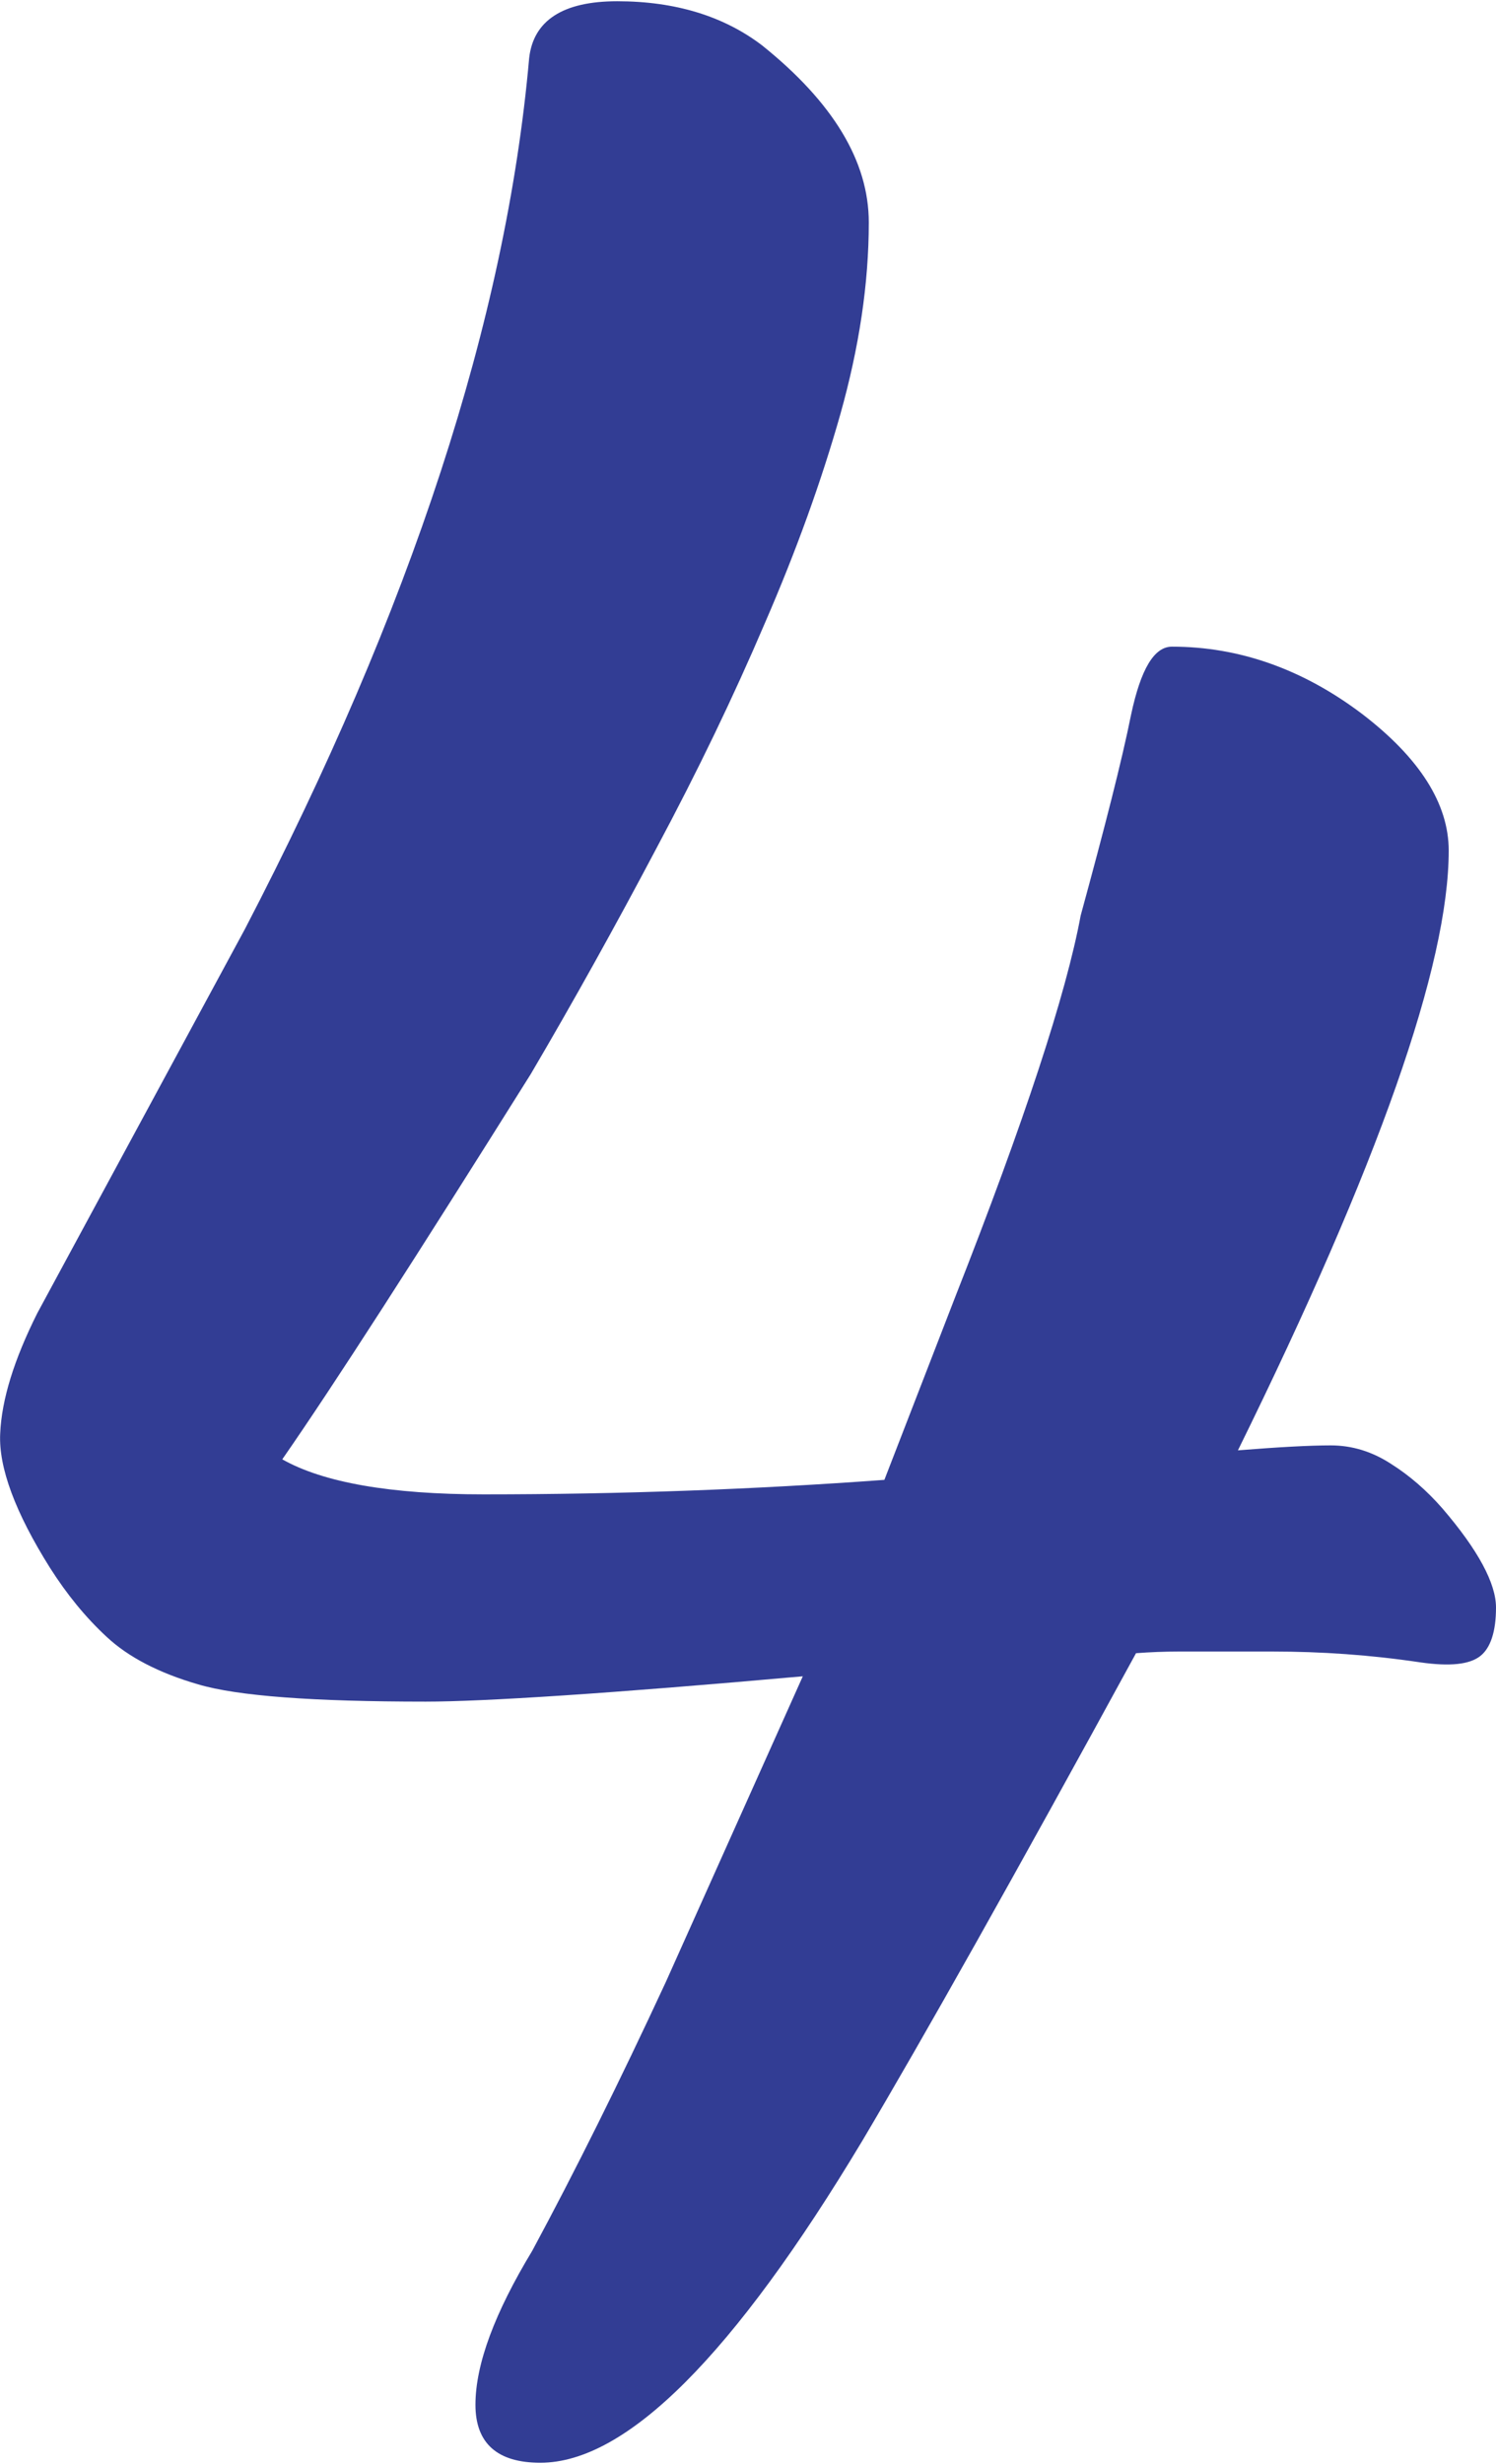 <?xml version="1.0" encoding="UTF-8"?> <!-- Creator: CorelDRAW --> <svg xmlns="http://www.w3.org/2000/svg" xmlns:xlink="http://www.w3.org/1999/xlink" xmlns:xodm="http://www.corel.com/coreldraw/odm/2003" xml:space="preserve" width="387px" height="637px" style="shape-rendering:geometricPrecision; text-rendering:geometricPrecision; image-rendering:optimizeQuality; fill-rule:evenodd; clip-rule:evenodd" viewBox="0 0 816200 1342100"> <defs> <style type="text/css"> <![CDATA[ .fil0 {fill:#323D94;fill-rule:nonzero} ]]> </style> </defs> <g id="Layer_x0020_1">  <path class="fil0" d="M790400 463100c0,62300 -38300,171200 -115000,327000 22500,-1800 39200,-2700 50600,-2700 11400,0 22300,3200 32800,10000 10200,6400 19600,14600 28100,24300 19600,22800 29300,41000 29300,54100 0,13200 -3000,22000 -8500,26400 -5900,4700 -16700,5800 -32800,3500 -27500,-4100 -54200,-5900 -80500,-5900l-51500 0c-7300,0 -15200,300 -23100,900 -66500,121800 -116300,210200 -149300,265800 -70300,117100 -128800,175600 -175700,175600 -23400,0 -35400,-10500 -35400,-31600 0,-22200 10600,-50300 31000,-84000 23500,-43600 47800,-92500 72900,-146600l74700 -166600c-105400,9400 -173900,13800 -205800,13800 -61200,0 -102500,-3000 -124100,-9400 -21400,-6200 -38100,-14900 -49800,-25800 -11700,-10800 -21900,-23400 -31000,-37700 -19000,-30200 -28100,-54800 -27200,-73200 800,-18700 7600,-40400 20200,-65600l113200 -209300c90800,-174400 142600,-332800 155200,-475100 2300,-20500 18400,-31000 48000,-31000 31900,0 58200,8200 79000,24000 38700,31000 58300,63200 58300,96600 0,33400 -5300,68200 -15500,104500 -10300,36300 -24000,74400 -41300,114200 -17000,39800 -36600,80500 -59100,122600 -22300,42200 -45100,83200 -68500,123000 -62400,99500 -107500,169700 -135600,210100 22300,12600 58900,19100 109800,19100 74900,0 147800,-2700 218700,-7900l38600 -99600c37800,-96000 60600,-165400 68500,-208100 13200,-48300 22500,-84600 27500,-109500 5300,-24900 12600,-37100 22300,-37100 36600,0 71400,12200 103900,36800 31300,24000 47100,48900 47100,74400z"></path> </g> </svg> 